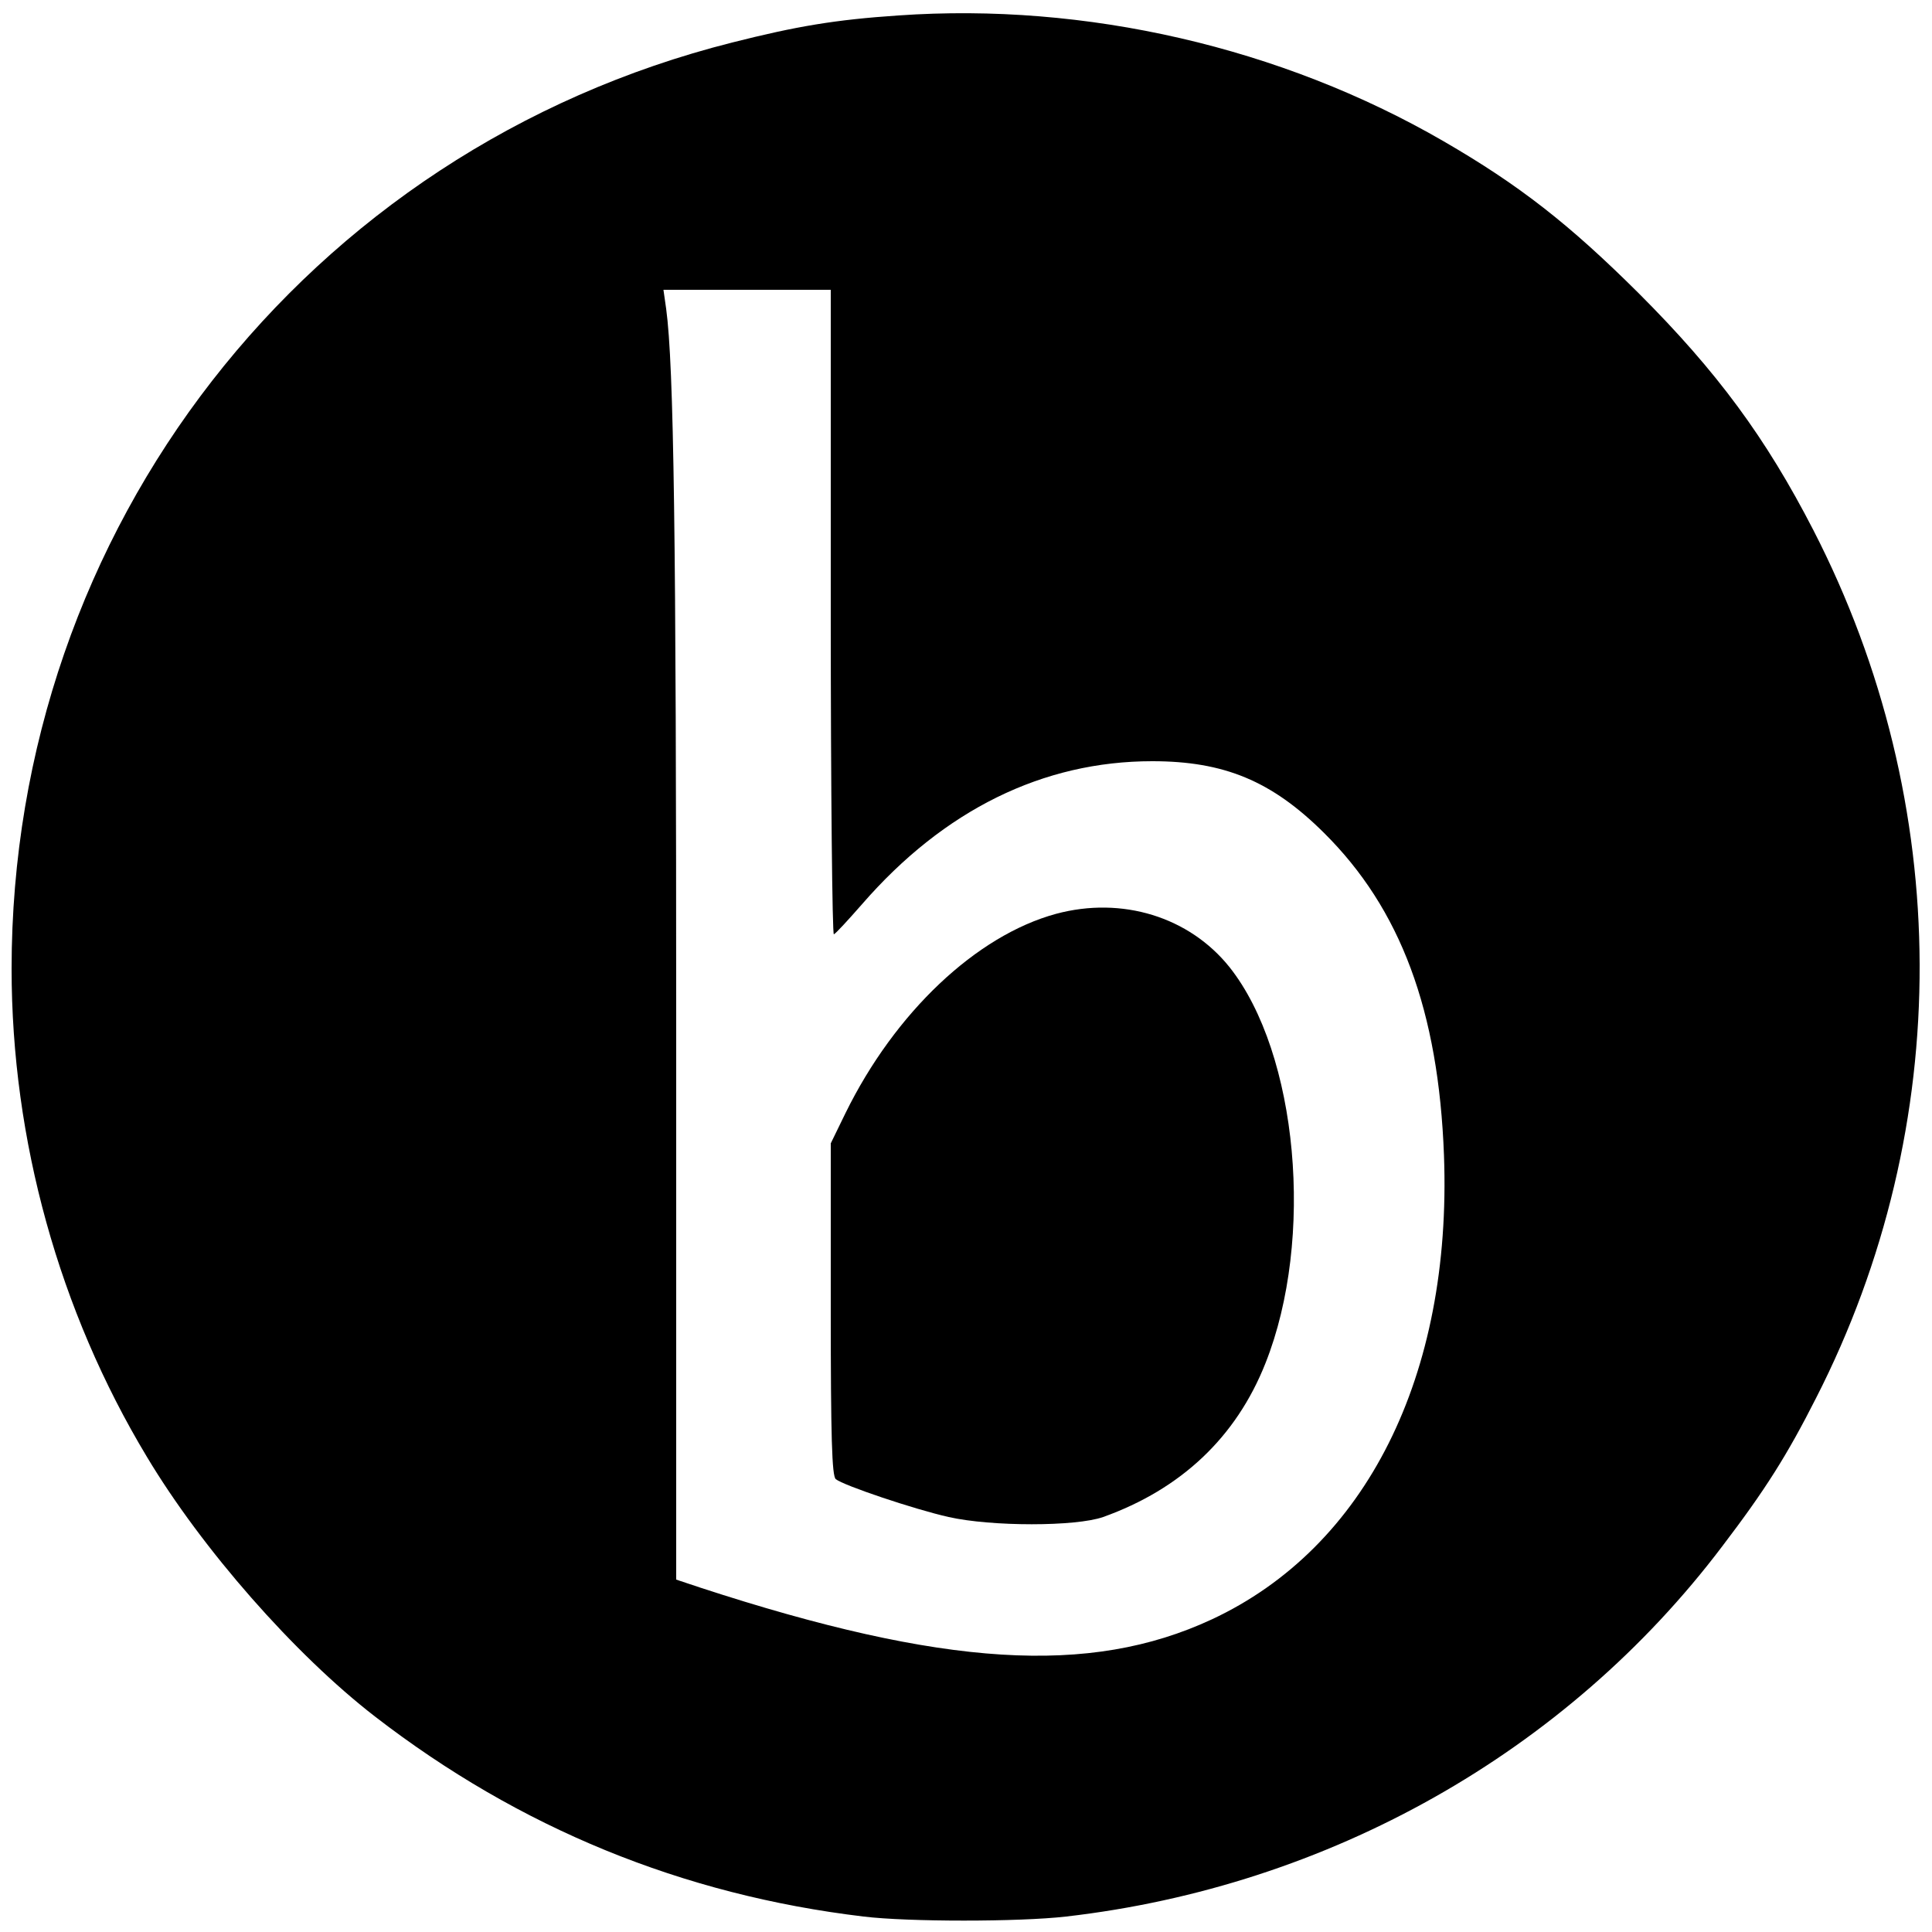 <?xml version="1.0" standalone="no"?>
<!DOCTYPE svg PUBLIC "-//W3C//DTD SVG 20010904//EN"
 "http://www.w3.org/TR/2001/REC-SVG-20010904/DTD/svg10.dtd">
<svg version="1.0" xmlns="http://www.w3.org/2000/svg"
 width="500pt" height="500pt" viewBox="0 0 500 500"
 preserveAspectRatio="xMidYMid meet">
<g transform="translate(0,500) scale(0.1,-0.1)"
fill="#000000" stroke="none">
<path d="M2325 4960 c-164 -11 -264 -28 -430 -70 -1103 -278 -1865 -1258
-1865 -2397 0 -443 123 -886 350 -1263 143 -239 383 -512 590 -672 374 -289
796 -462 1265 -518 115 -14 402 -14 524 0 679 78 1295 425 1698 958 112 147
168 236 243 384 360 705 357 1538 -7 2246 -123 239 -249 410 -452 613 -180
179 -309 280 -506 394 -420 243 -926 359 -1410 325z m-175 -1546 c0 -460 4
-834 8 -832 5 2 37 37 73 78 212 244 468 370 751 370 186 0 309 -51 444 -185
199 -197 297 -461 311 -835 21 -571 -202 -1015 -601 -1201 -316 -147 -695
-123 -1323 82 l-63 21 0 1421 c0 1280 -6 1720 -26 1868 l-7 49 217 0 216 0 0
-836z"/>
<path d="M2733 2635 c-206 -56 -417 -255 -545 -516 l-38 -78 0 -429 c0 -332 3
-432 13 -440 19 -16 203 -78 292 -98 111 -25 329 -25 400 0 201 72 344 206
420 398 128 322 84 802 -93 1025 -104 130 -278 184 -449 138z"/>
</g>
</svg>
